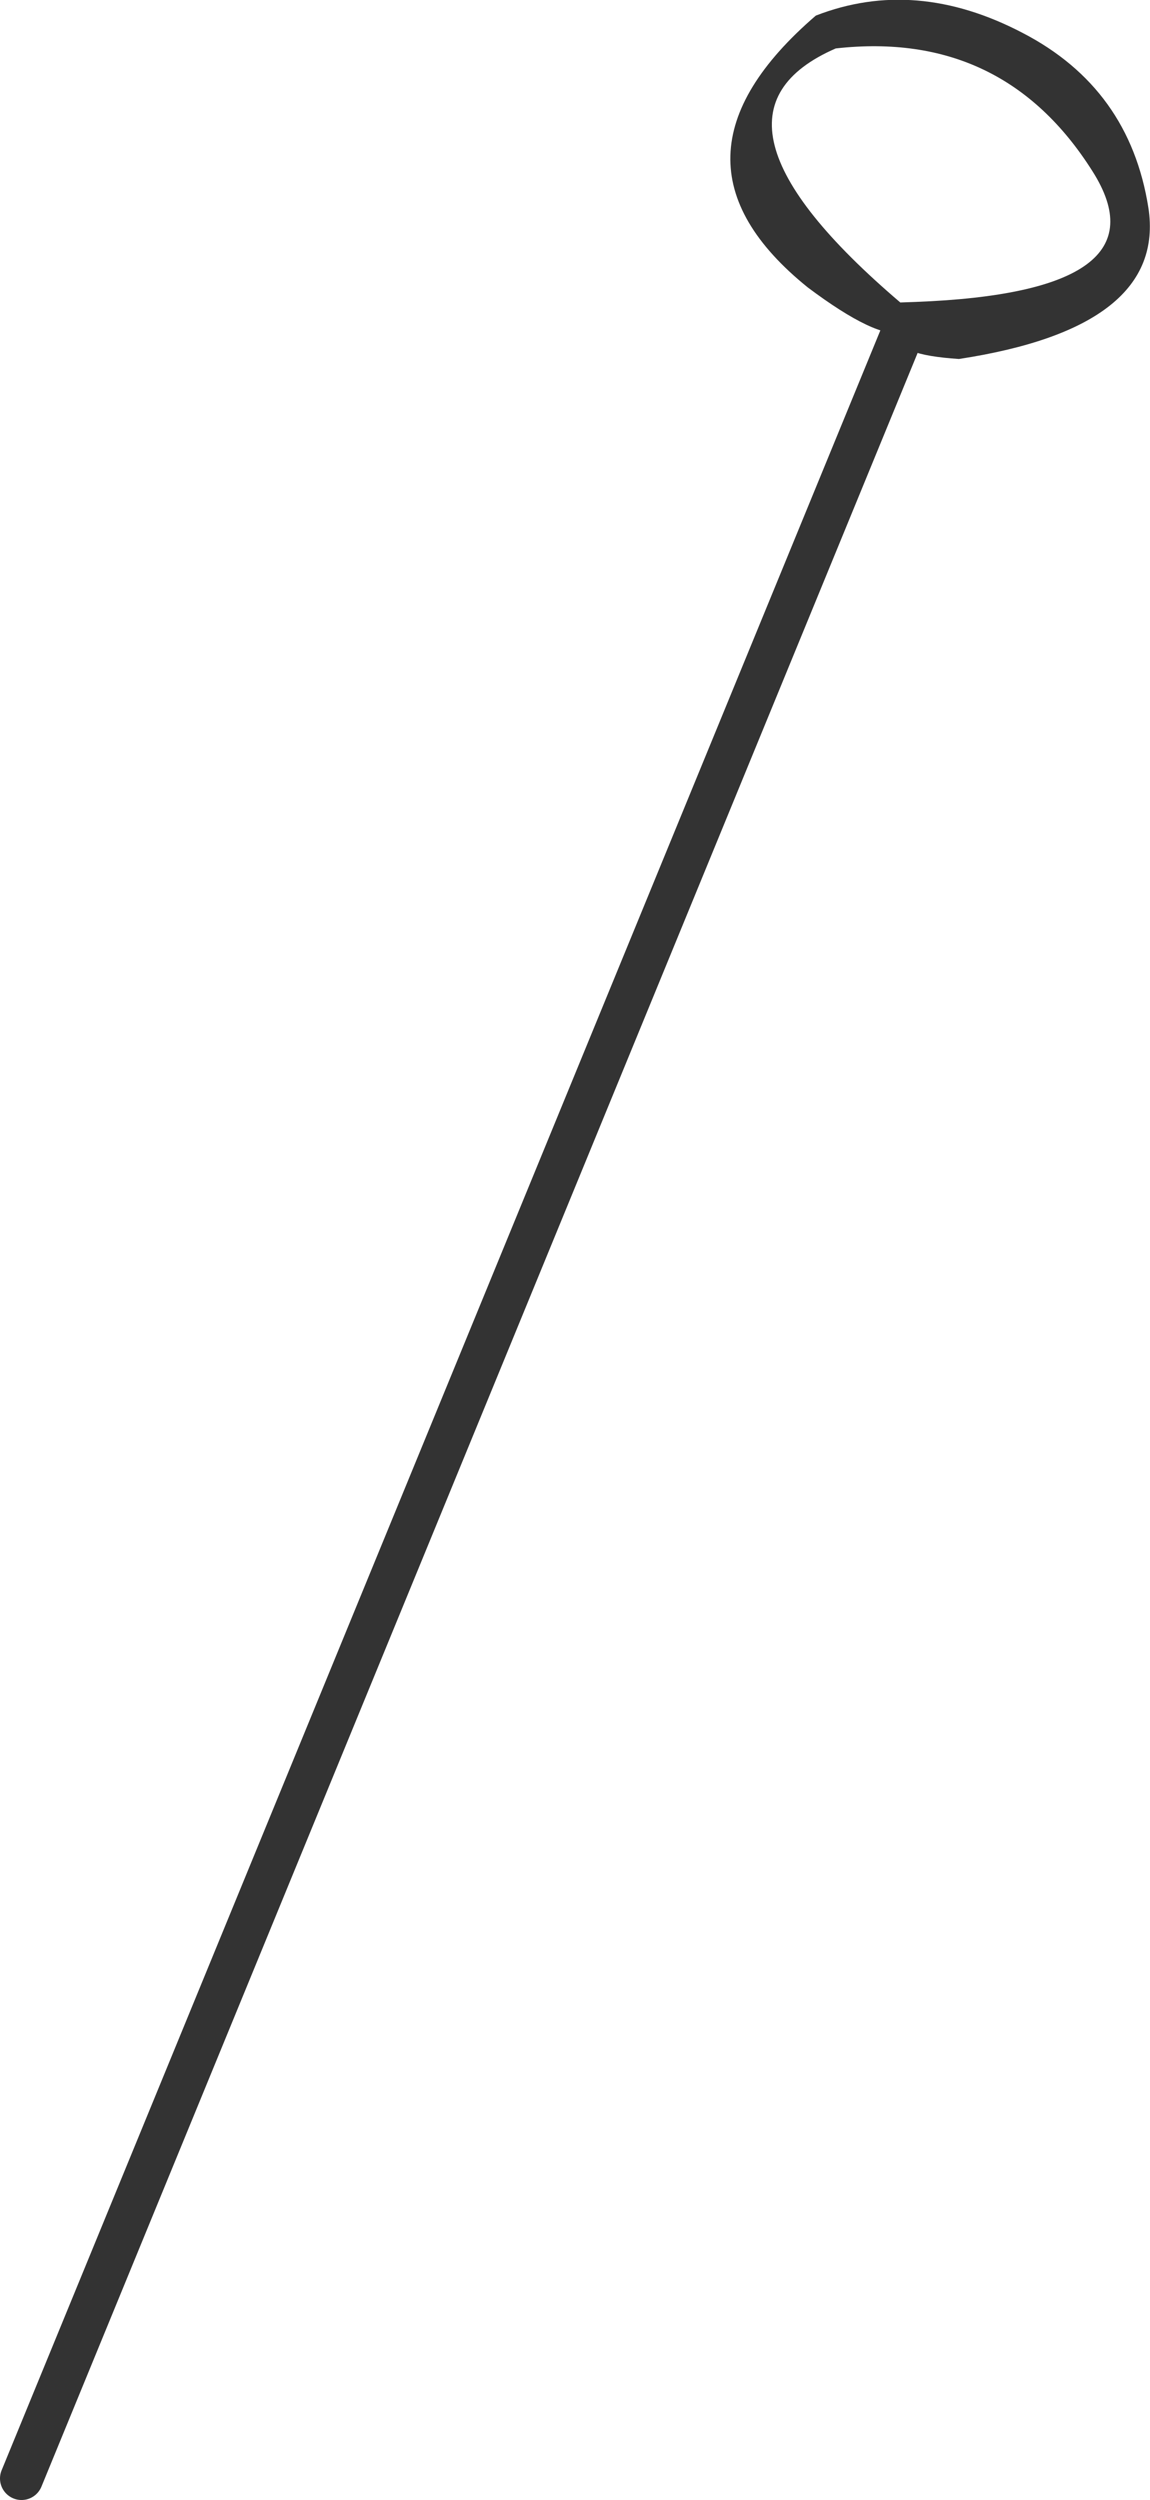 <?xml version="1.0" encoding="UTF-8" standalone="no"?>
<svg xmlns:xlink="http://www.w3.org/1999/xlink" height="232.25px" width="106.85px" xmlns="http://www.w3.org/2000/svg">
  <g transform="matrix(1.0, 0.0, 0.0, 1.0, 19.25, 220.95)">
    <path d="M64.65 -190.05 Q62.2 -189.45 55.8 -194.25 41.05 -206.15 56.55 -219.5 65.8 -223.1 75.75 -217.9 85.7 -212.75 87.45 -201.65 89.15 -190.55 69.85 -187.6 63.8 -188.0 64.5 -189.75 L64.55 -189.8 64.65 -190.05 M82.25 -205.05 Q73.95 -218.2 58.4 -216.45 44.05 -210.2 64.4 -192.85 L65.8 -192.9 Q89.4 -193.8 82.25 -205.05" fill="#333333" fill-rule="evenodd" stroke="none"/>
    <path d="M64.65 -190.05 L64.55 -189.8 64.5 -189.75 -17.25 9.3" fill="none" stroke="#333333" stroke-linecap="round" stroke-linejoin="round" stroke-width="4.0"/>
  </g>
</svg>
